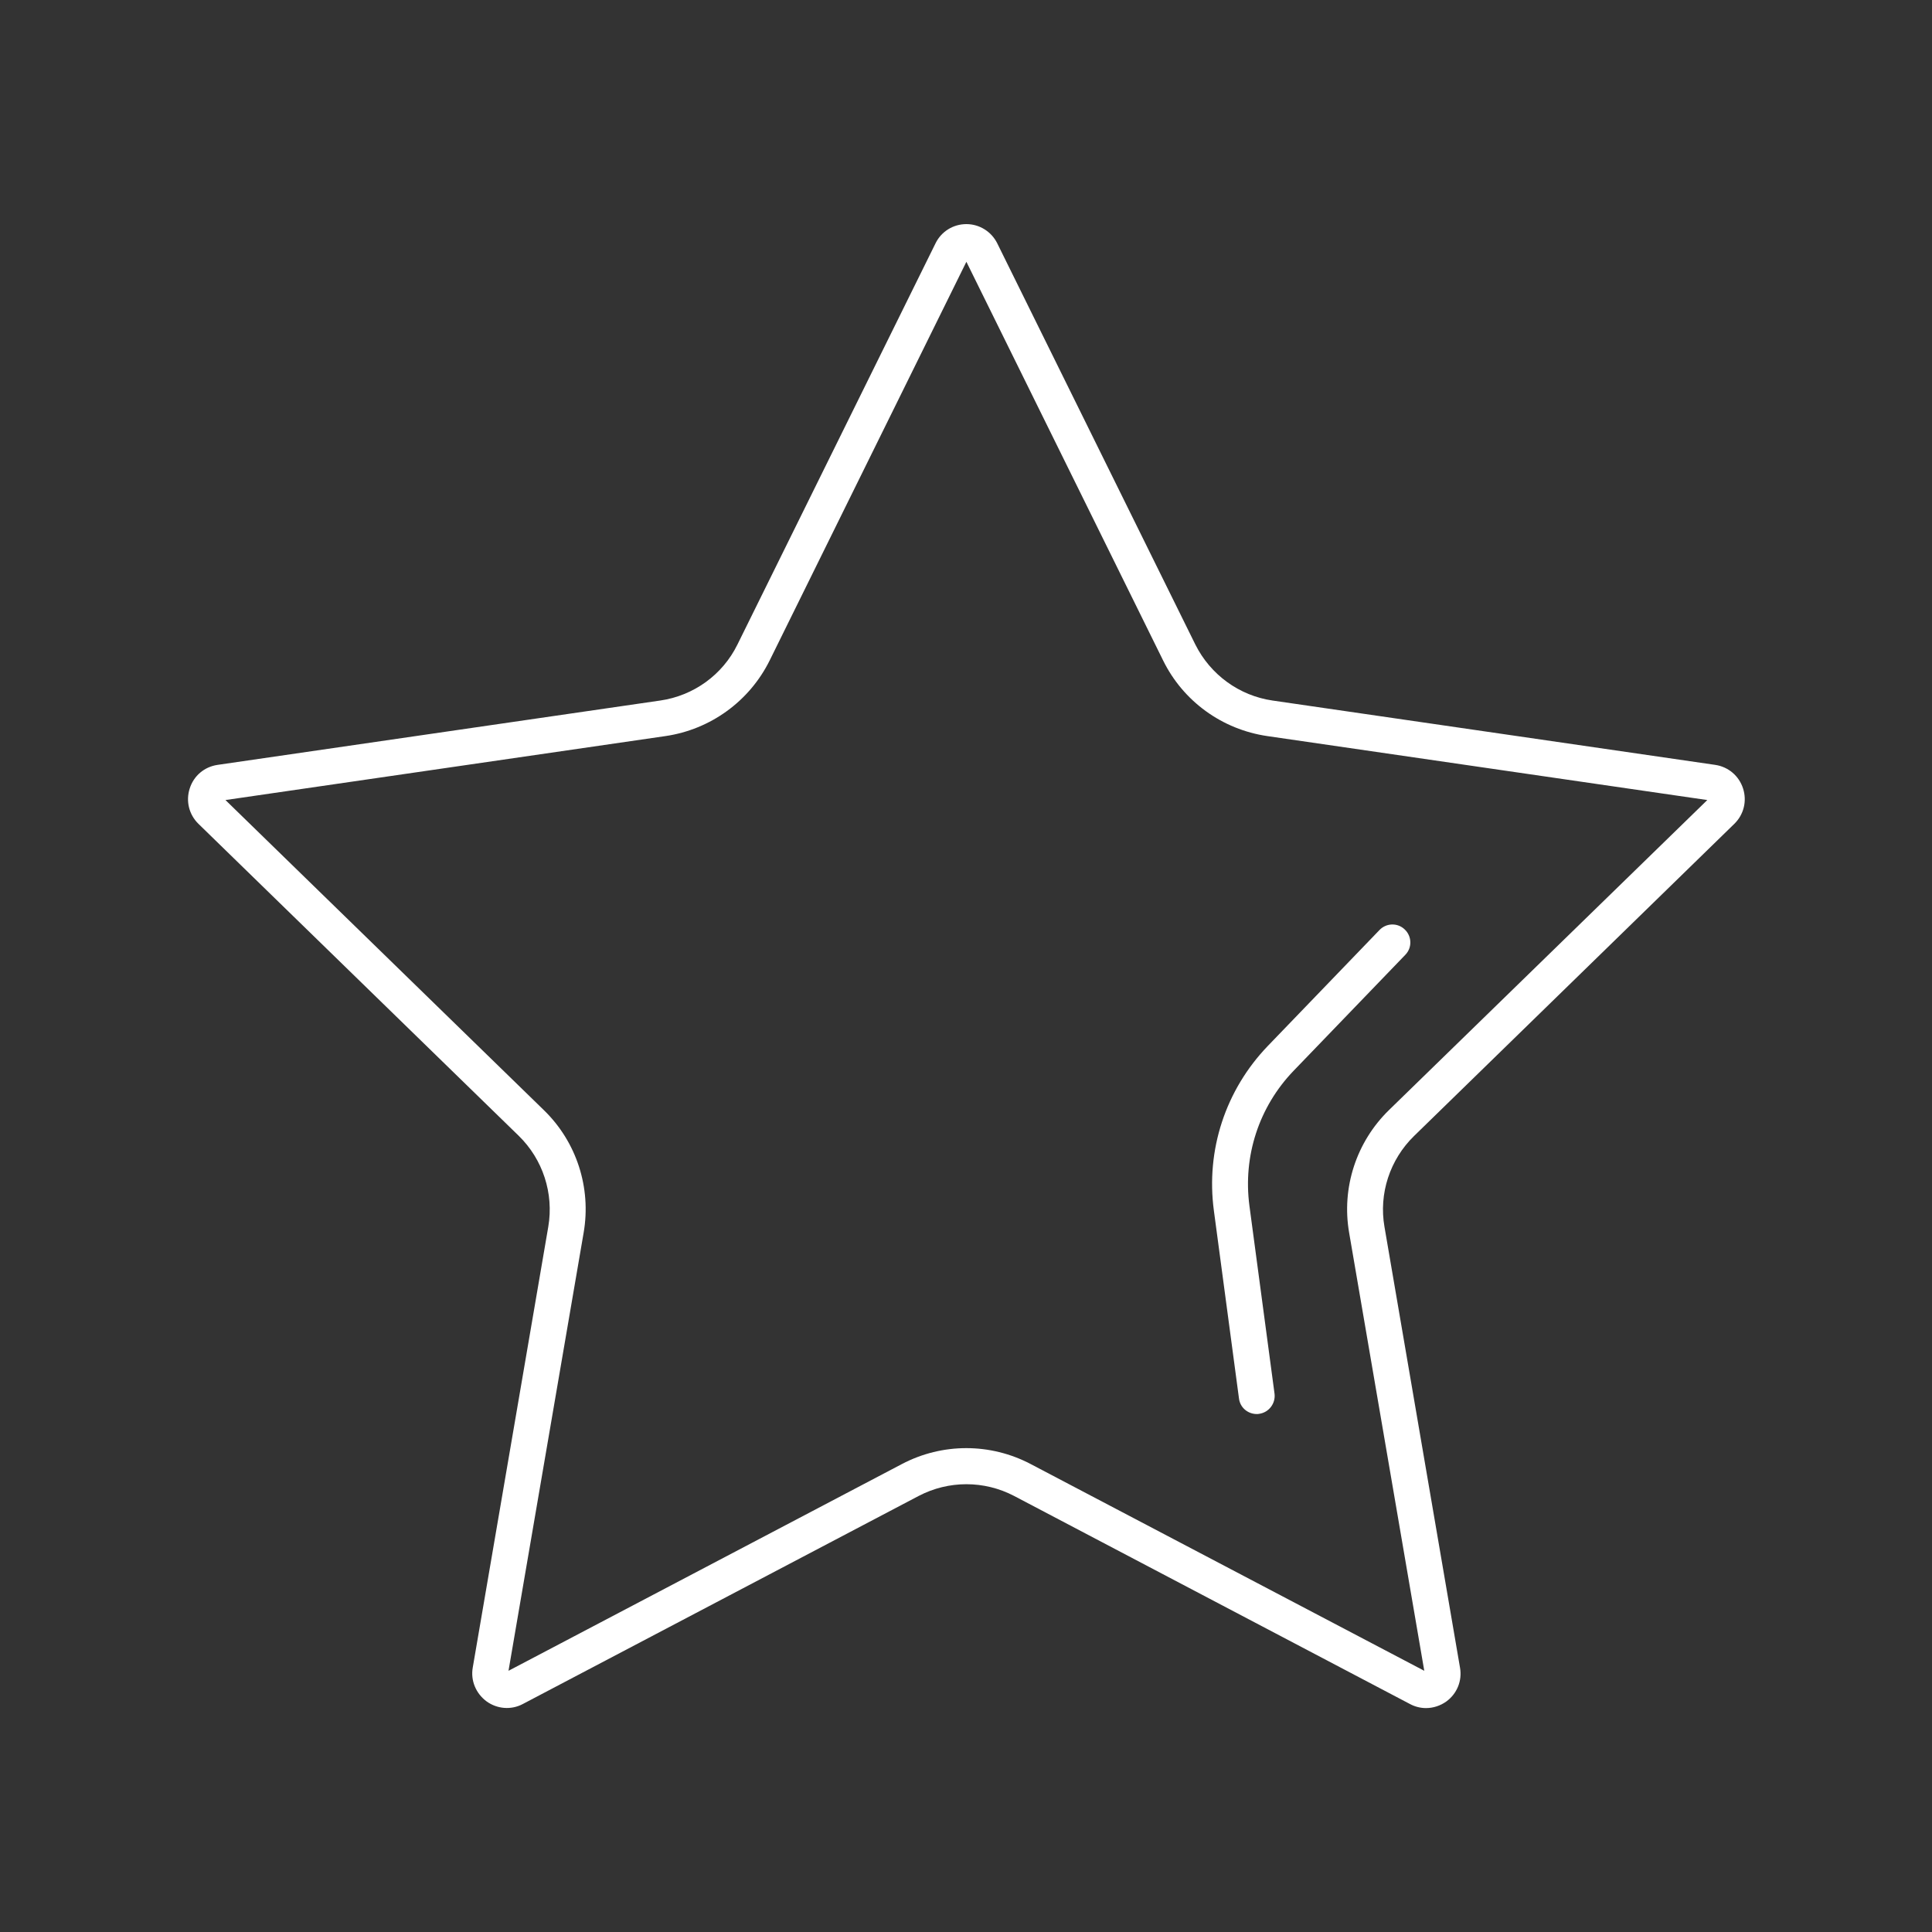 <?xml version="1.0" encoding="utf-8"?>
<!-- Generator: Adobe Illustrator 23.0.4, SVG Export Plug-In . SVG Version: 6.00 Build 0)  -->
<svg version="1.1" id="Ebene_1" xmlns="http://www.w3.org/2000/svg" xmlns:xlink="http://www.w3.org/1999/xlink" x="0px" y="0px"
	 viewBox="0 0 1000 1000" style="enable-background:new 0 0 1000 1000;" xml:space="preserve">
<rect x="0" y="0" width="1000" height="1000" fill="#333333" stroke="none"/>
<style type="text/css">
	.st0{fill:#FFFFFF;}
</style>
<path class="st0" d="M268.5,587.9c12.5,12.2,18.2,29.8,15.3,47l-39.1,228.2c-1.2,6.7,1.6,13.4,7.1,17.5c5.5,4,12.8,4.6,18.8,1.4
	l204.9-107.7c15.5-8.1,33.9-8.1,49.4,0l204.9,107.7c2.6,1.4,5.5,2.1,8.3,2.1c3.7,0,7.4-1.2,10.5-3.4c5.5-4,8.3-10.7,7.1-17.5
	l-39.1-228.2c-3-17.2,2.8-34.8,15.3-47l165.8-161.6c4.9-4.8,6.6-11.8,4.5-18.3c-2.1-6.5-7.6-11.2-14.4-12.2l-229.1-33.3
	c-17.3-2.5-32.2-13.4-40-29L516.2,126c-3-6.1-9.2-10-16-10c-6.8,0-13,3.8-16,10L381.7,333.6c-7.7,15.7-22.7,26.5-40,29l-229.1,33.3
	c-6.8,1-12.3,5.6-14.4,12.2c-2.1,6.5-0.4,13.5,4.5,18.3L268.5,587.9z M507.8,130.1l-8.3,4.1c0,0,0,0,0,0L507.8,130.1z M344.4,381
	c23.3-3.4,43.5-18,54-39.2l101.8-206.3L602,341.8c10.4,21.2,30.6,35.8,54,39.2l227.7,33.1L718.9,574.6
	c-16.9,16.5-24.6,40.2-20.6,63.4l38.9,226.8L533.5,757.8c-20.9-11-45.8-11-66.7,0L263.2,864.8l38.9-226.8c4-23.3-3.7-47-20.6-63.4
	L116.7,414.1L344.4,381z"/>
<path class="st0" d="M641.3,723.9c0.6,4.7,4.6,8,9.2,8c0.4,0,0.8,0,1.2-0.1c5.1-0.7,8.6-5.4,8-10.4l-13-97.3
	c-3.4-25.7,4.9-51.2,22.9-69.9l57.8-60c3.6-3.7,3.4-9.6-0.3-13.1c-3.7-3.6-9.6-3.4-13.1,0.3l-57.8,60
	c-21.9,22.8-32.1,53.9-27.9,85.2L641.3,723.9z"/>
</svg>
